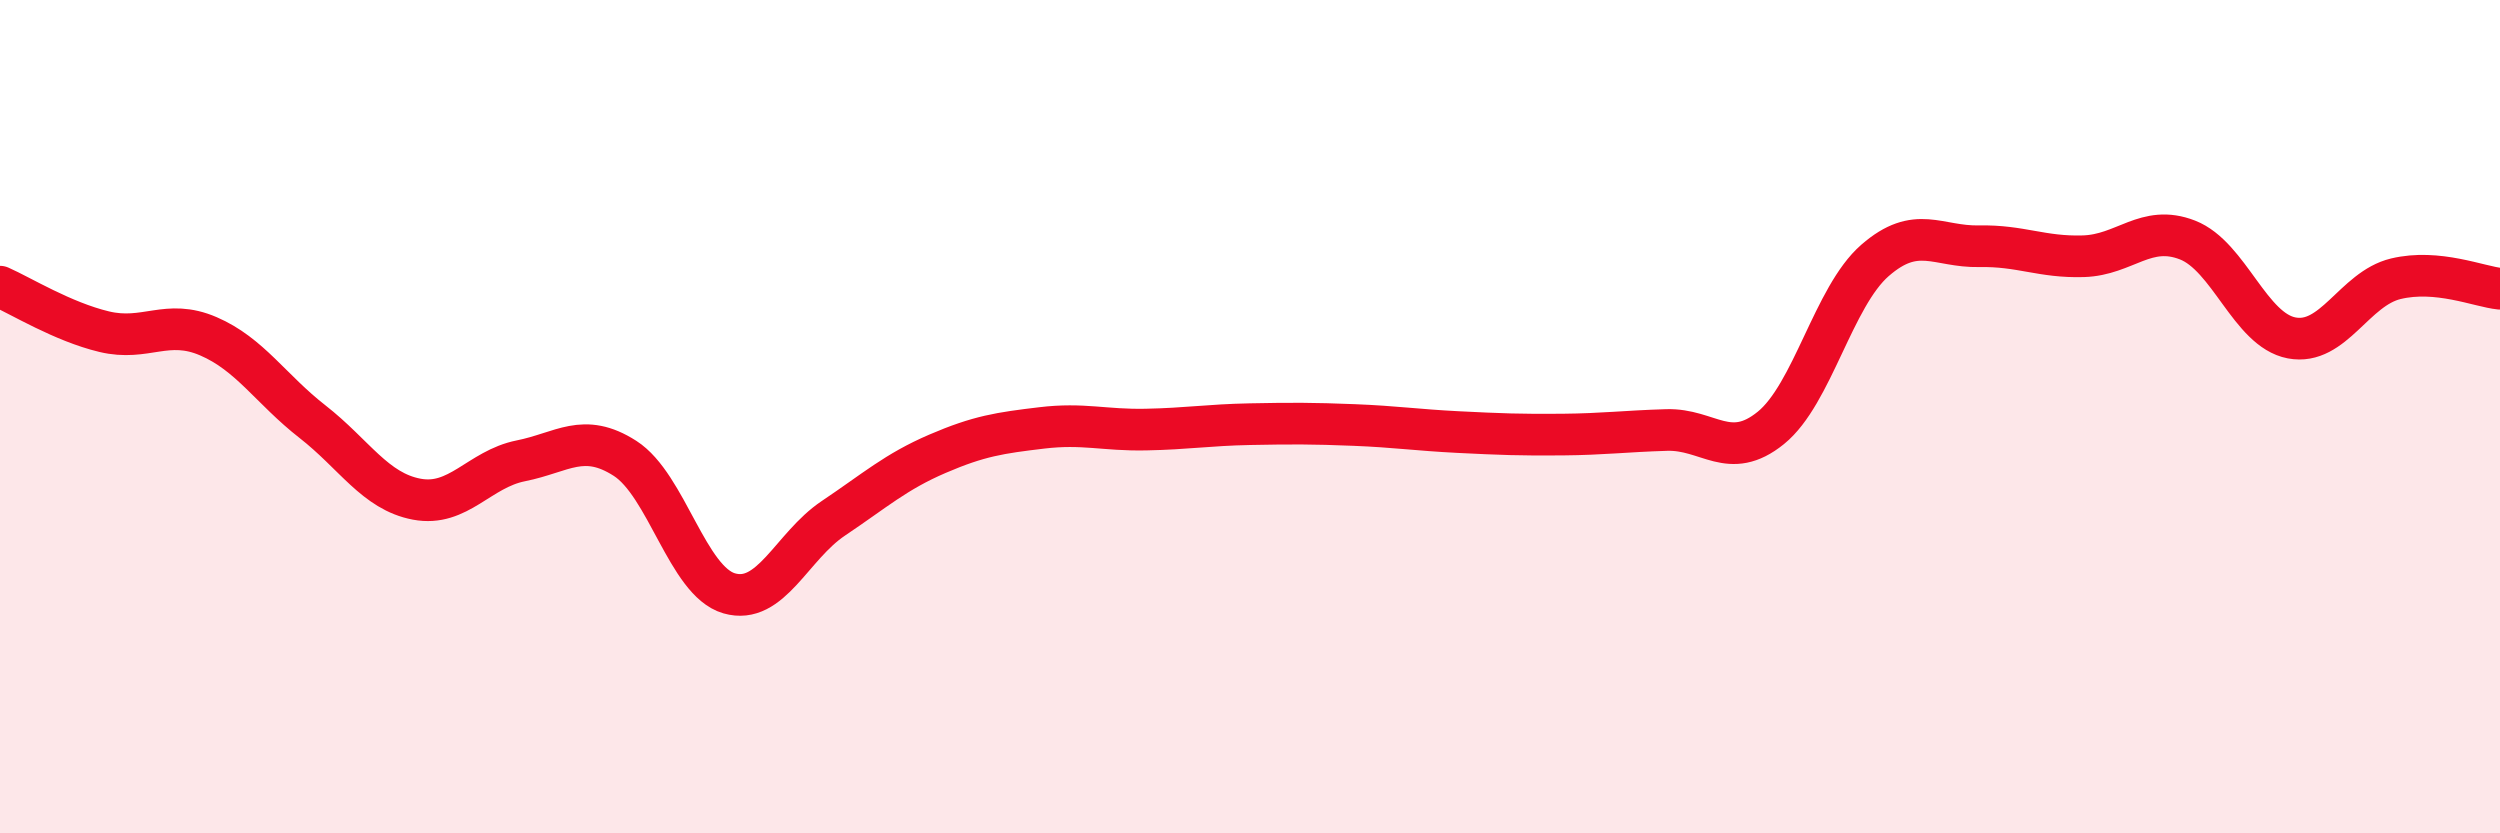 
    <svg width="60" height="20" viewBox="0 0 60 20" xmlns="http://www.w3.org/2000/svg">
      <path
        d="M 0,6.88 C 0.5,7.1 1.5,7.72 2.5,7.96 C 3.5,8.2 4,7.64 5,8.07 C 6,8.5 6.5,9.34 7.5,10.12 C 8.5,10.9 9,11.79 10,11.98 C 11,12.17 11.5,11.26 12.5,11.06 C 13.5,10.86 14,10.36 15,11 C 16,11.64 16.5,13.95 17.5,14.24 C 18.5,14.53 19,13.11 20,12.44 C 21,11.77 21.5,11.32 22.5,10.89 C 23.5,10.46 24,10.39 25,10.27 C 26,10.15 26.5,10.33 27.5,10.31 C 28.5,10.29 29,10.2 30,10.18 C 31,10.16 31.5,10.16 32.5,10.2 C 33.5,10.24 34,10.32 35,10.37 C 36,10.42 36.5,10.44 37.5,10.43 C 38.5,10.42 39,10.35 40,10.32 C 41,10.29 41.5,11.08 42.5,10.27 C 43.5,9.46 44,7.12 45,6.25 C 46,5.38 46.5,5.93 47.5,5.91 C 48.5,5.89 49,6.18 50,6.15 C 51,6.12 51.5,5.37 52.5,5.76 C 53.5,6.15 54,7.92 55,8.11 C 56,8.3 56.5,6.93 57.5,6.69 C 58.5,6.45 59.5,6.88 60,6.93L60 20L0 20Z"
        fill="#EB0A25"
        opacity="0.1"
        stroke-linecap="round"
        stroke-linejoin="round"
      />
      <path
        d="M 0,6.88 C 0.5,7.1 1.5,7.72 2.5,7.96 C 3.5,8.2 4,7.64 5,8.07 C 6,8.5 6.5,9.34 7.5,10.12 C 8.5,10.9 9,11.79 10,11.98 C 11,12.17 11.5,11.26 12.5,11.06 C 13.5,10.86 14,10.36 15,11 C 16,11.64 16.5,13.95 17.5,14.24 C 18.5,14.53 19,13.11 20,12.44 C 21,11.77 21.5,11.32 22.5,10.89 C 23.5,10.46 24,10.39 25,10.27 C 26,10.15 26.5,10.33 27.5,10.31 C 28.5,10.29 29,10.2 30,10.18 C 31,10.16 31.5,10.16 32.5,10.2 C 33.5,10.24 34,10.32 35,10.37 C 36,10.42 36.5,10.44 37.5,10.43 C 38.5,10.42 39,10.35 40,10.32 C 41,10.29 41.5,11.08 42.5,10.27 C 43.5,9.46 44,7.12 45,6.25 C 46,5.38 46.5,5.93 47.5,5.91 C 48.5,5.89 49,6.18 50,6.15 C 51,6.12 51.5,5.37 52.5,5.76 C 53.5,6.15 54,7.92 55,8.11 C 56,8.3 56.5,6.93 57.5,6.69 C 58.5,6.45 59.5,6.88 60,6.93"
        stroke="#EB0A25"
        stroke-width="1"
        fill="none"
        stroke-linecap="round"
        stroke-linejoin="round"
      />
    </svg>
  